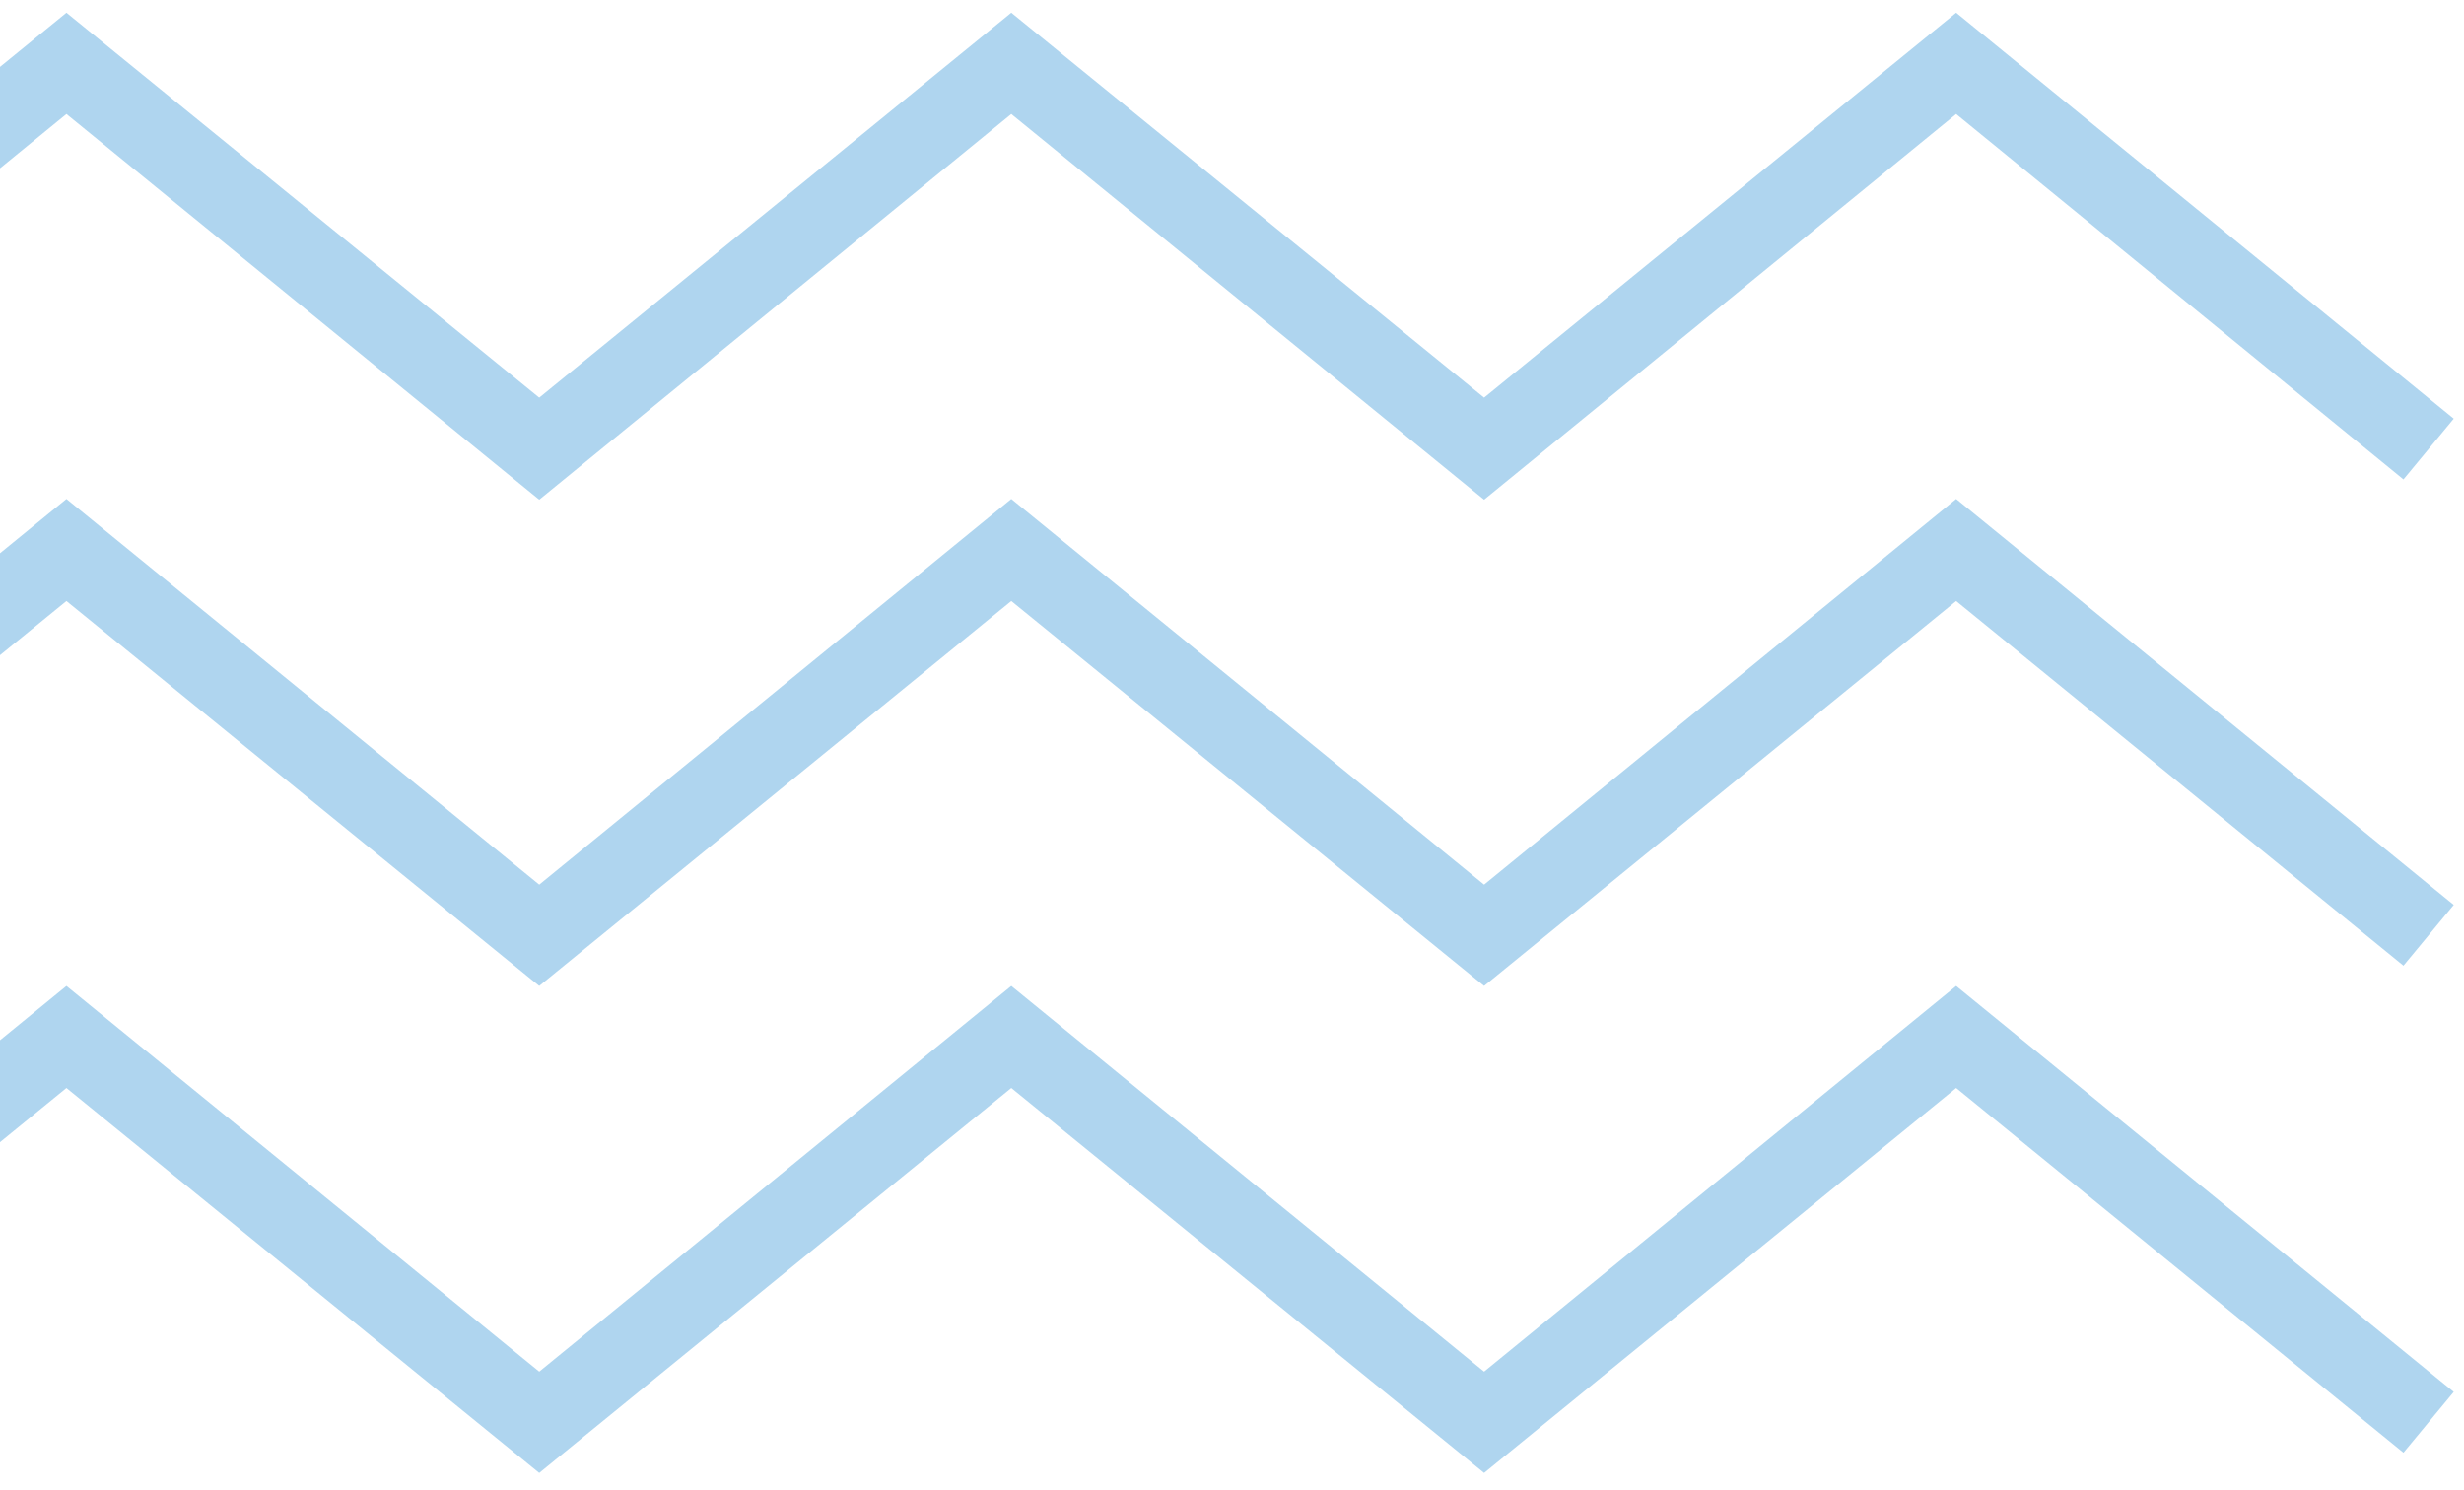 <svg width="86" height="52" viewBox="0 0 86 52" fill="none" xmlns="http://www.w3.org/2000/svg">
<g opacity="0.5">
<path d="M-48 14.615L-30.633 0.444L-14.157 13.881L2.319 0.444L18.821 13.881L35.297 0.444L51.799 13.881L68.275 0.444L85.642 14.615L83.887 16.736L68.275 3.98L51.799 17.444L35.297 3.98L18.821 17.444L2.319 3.98L-14.157 17.444L-30.633 3.98L-46.271 16.736L-48 14.615Z" fill="#5FACDF"/>
<path d="M-48 31.588L-30.633 17.418L-14.157 30.881L2.319 17.418L18.821 30.881L35.297 17.418L51.799 30.881L68.275 17.418L85.642 31.588L83.887 33.71L68.275 20.98L51.799 34.417L35.297 20.98L18.821 34.417L2.319 20.98L-14.157 34.417L-30.633 20.98L-46.271 33.71L-48 31.588Z" fill="#5FACDF"/>
<path d="M-48 48.588L-30.633 34.417L-14.157 47.881L2.319 34.417L18.821 47.881L35.297 34.417L51.799 47.881L68.275 34.417L85.642 48.588L83.887 50.71L68.275 37.98L51.799 51.417L35.297 37.98L18.821 51.417L2.319 37.98L-14.157 51.417L-30.633 37.98L-46.271 50.71L-48 48.588Z" fill="#5FACDF"/>
</g>
</svg>
